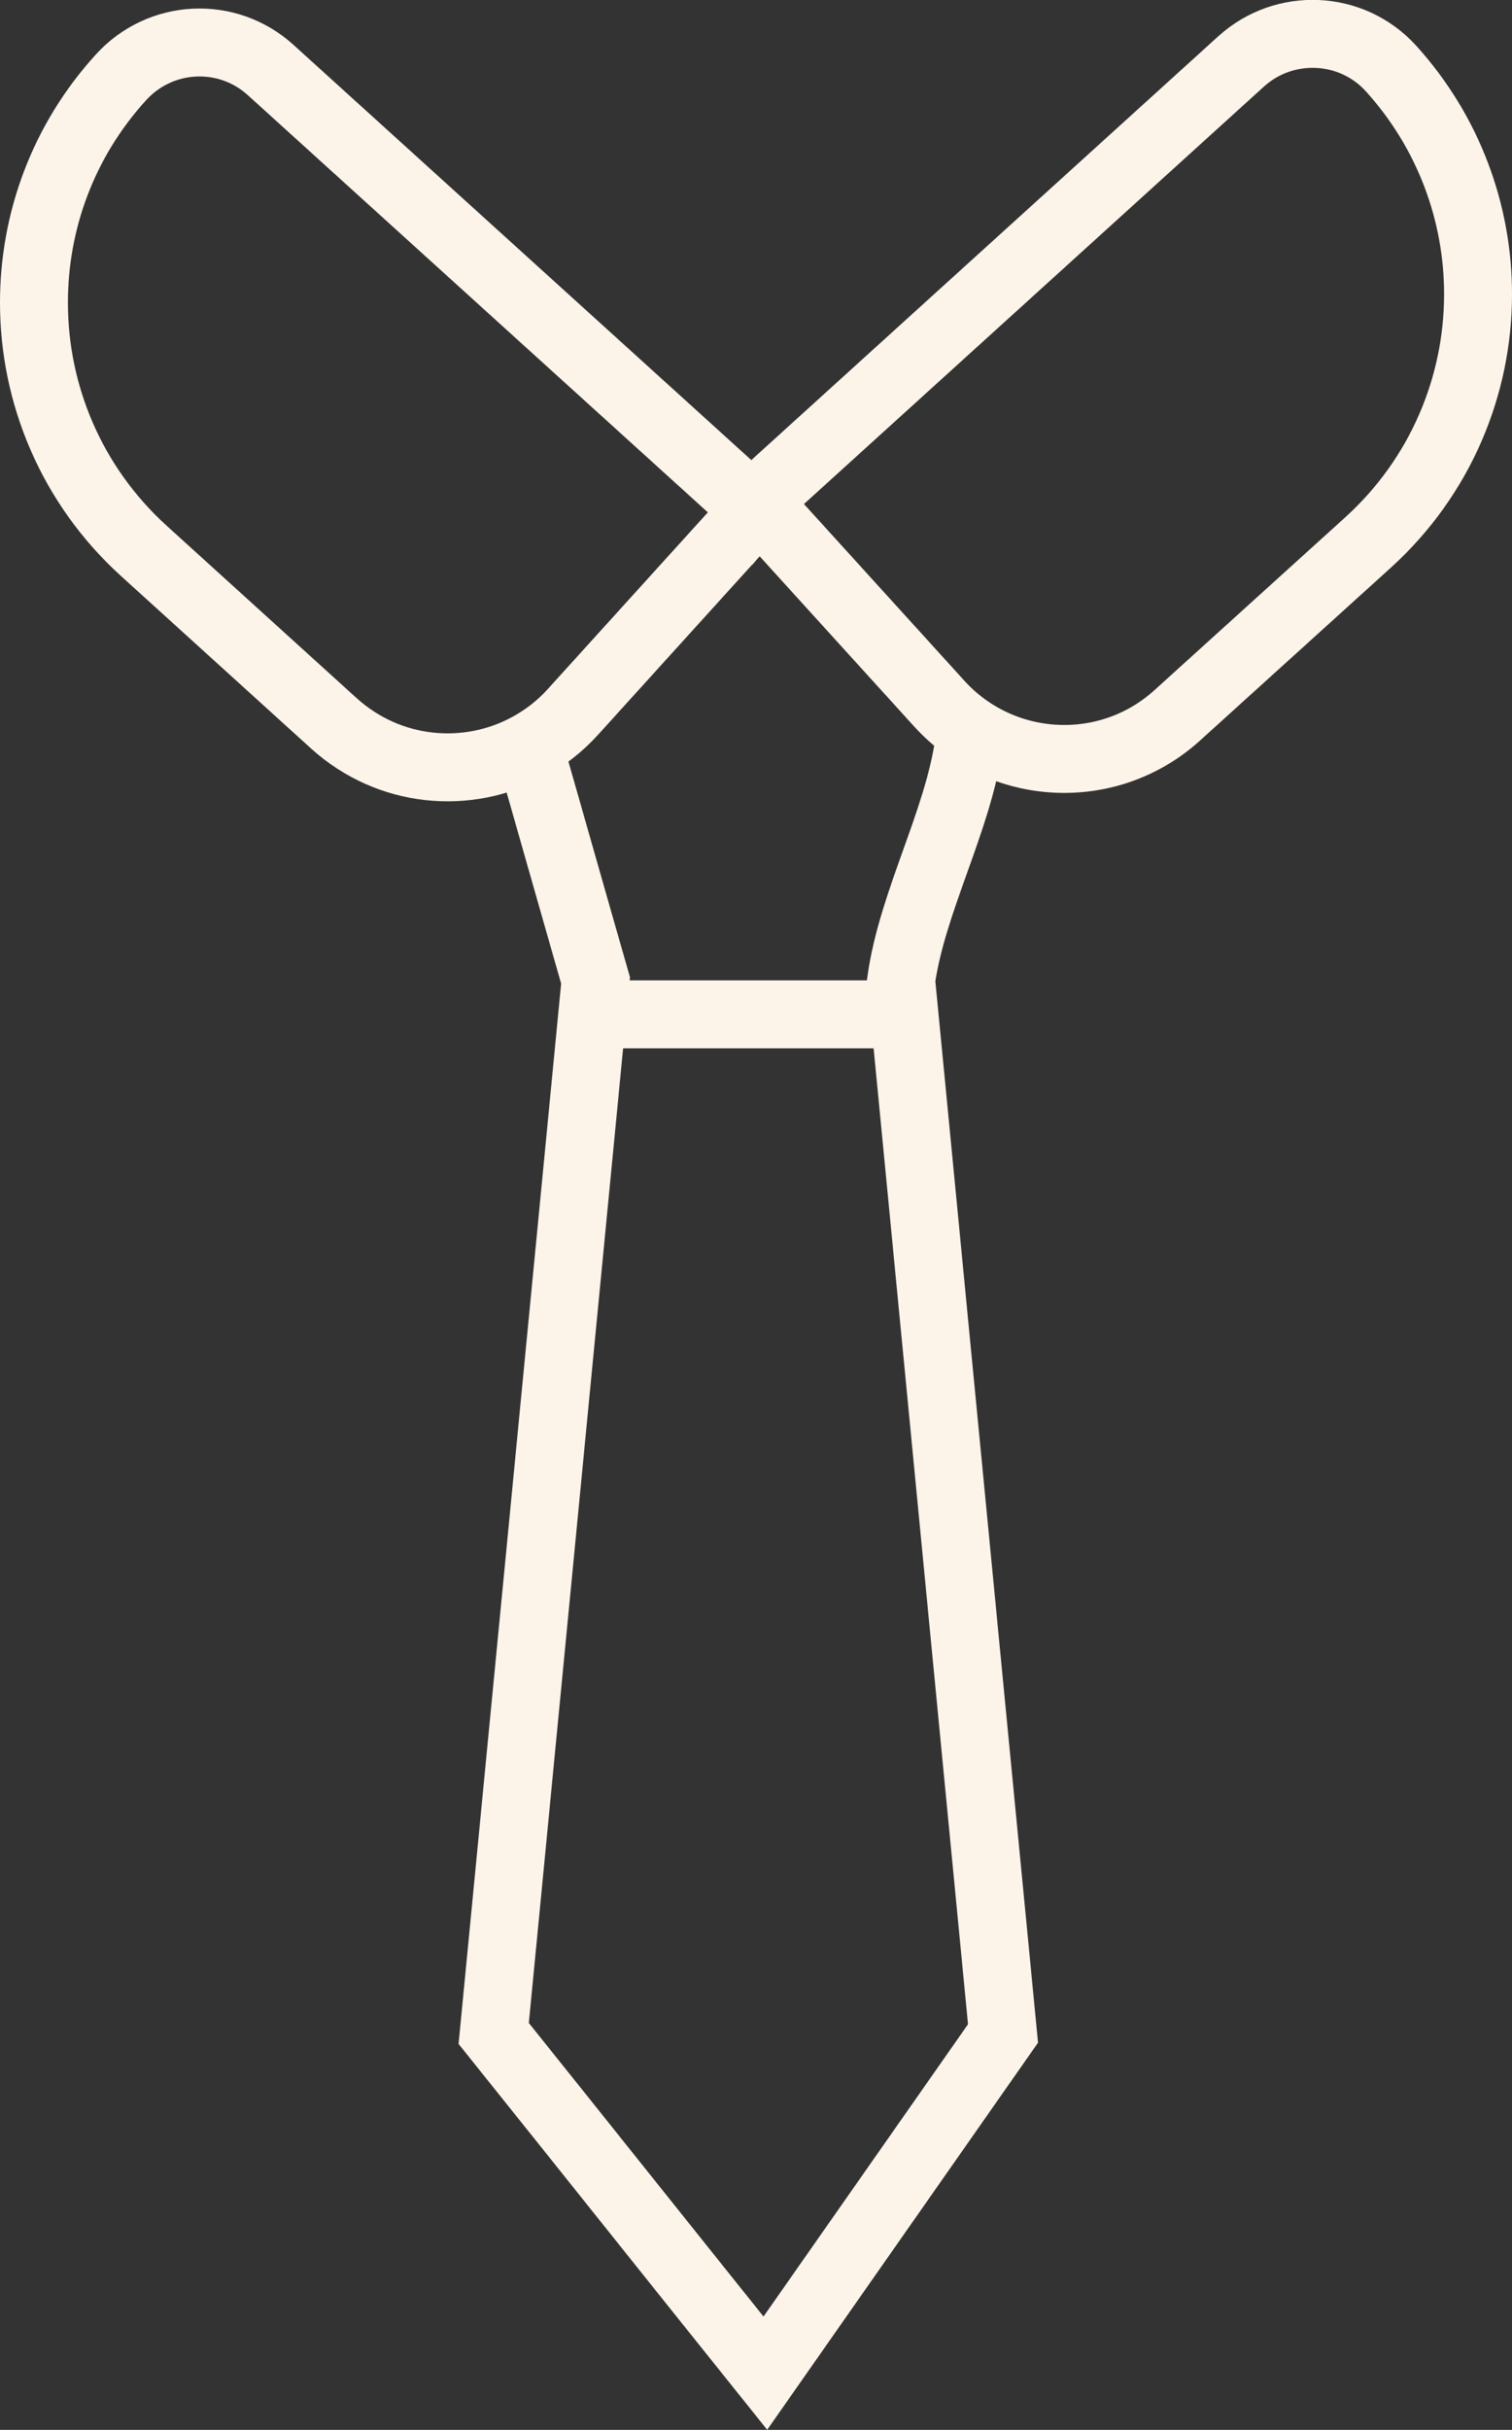 <?xml version="1.0" encoding="UTF-8"?><svg id="Layer_2" xmlns="http://www.w3.org/2000/svg" viewBox="0 0 44.53 71.53"><rect x="0" y="0" width="44.53" height="71.53" fill="#333333" stroke="none"/><defs><style>.cls-1{fill:none;stroke:#fdf4e9;stroke-miterlimit:10;stroke-width:2px;}</style></defs><g id="_4_core_services"><path class="cls-1" d="m43.53,8.66c0,2.68-1.09,5.36-3.24,7.31l-5.61,5.08c-2.03,1.85-5.18,1.69-7.02-.34l-4.85-5.34c-.3-.34-.27-.85.06-1.15L36.55,1.81c1.28-1.16,3.26-1.07,4.42.21,1.71,1.89,2.56,4.27,2.56,6.64Z"/><path class="cls-1" d="m21.71,15.62l-4.84,5.34c-.38.42-.82.76-1.3,1.02-1.81.99-4.11.78-5.73-.68l-5.6-5.08c-2.15-1.95-3.24-4.63-3.24-7.31,0-2.37.84-4.74,2.56-6.63,1.16-1.28,3.13-1.38,4.41-.22l13.69,12.41c.33.3.35.81.05,1.15Z"/><path class="cls-1" d="m15.54,21.86c.67,2.33,1.33,4.67,2,7-1,10.33-2,20.67-3,31,2.67,3.33,5.33,6.67,8,10,2.33-3.33,4.67-6.67,7-10-1-10.33-2-20.67-3-31,.33-2.33,1.67-4.67,2-7"/><line class="cls-1" x1="17.54" y1="29.86" x2="26.54" y2="29.86"/></g></svg>